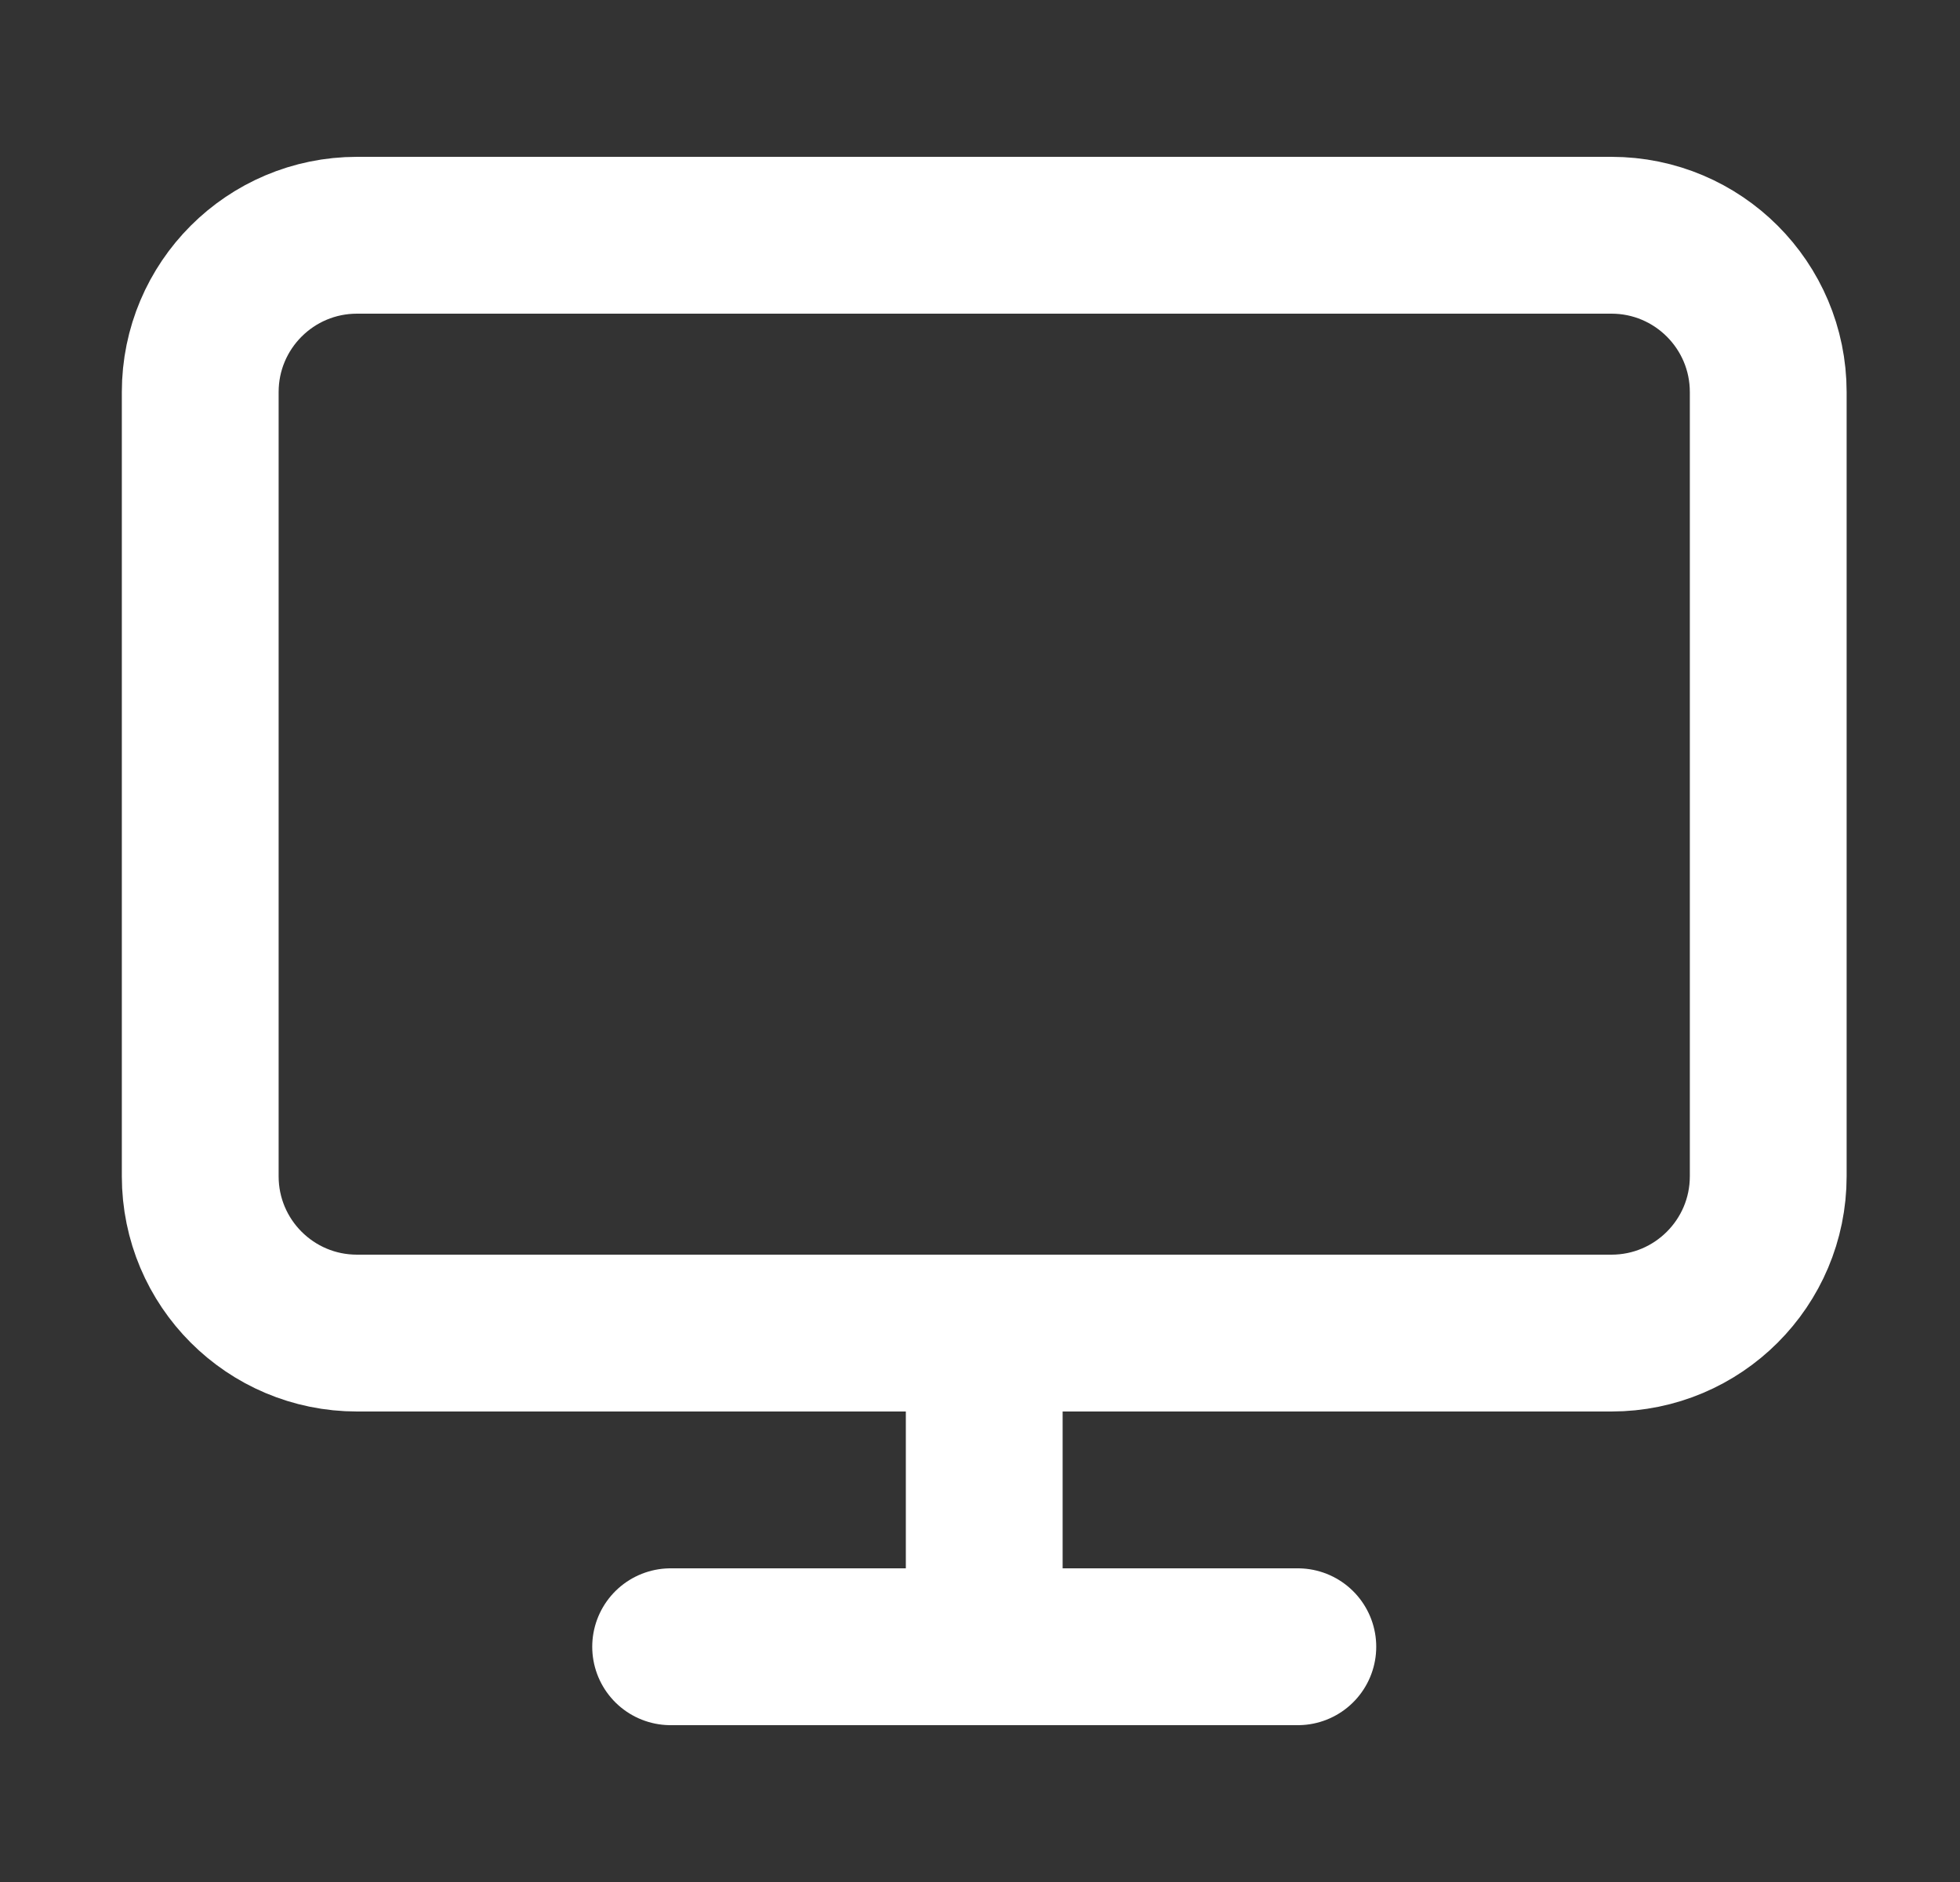 <svg width="25" height="24" viewBox="0 0 25 24" fill="none" xmlns="http://www.w3.org/2000/svg">
<rect x="0" y="0" width="25" height="24" fill="#333333" stroke="none"/>
<path d="M8.554 21H16.554M12.554 17V21M4.554 3H20.554C21.658 3 22.554 3.895 22.554 5V15C22.554 16.105 21.658 17 20.554 17H4.554C3.449 17 2.554 16.105 2.554 15V5C2.554 3.895 3.449 3 4.554 3Z" stroke="white" stroke-width="2" stroke-linecap="round" stroke-linejoin="round"/>
</svg>
